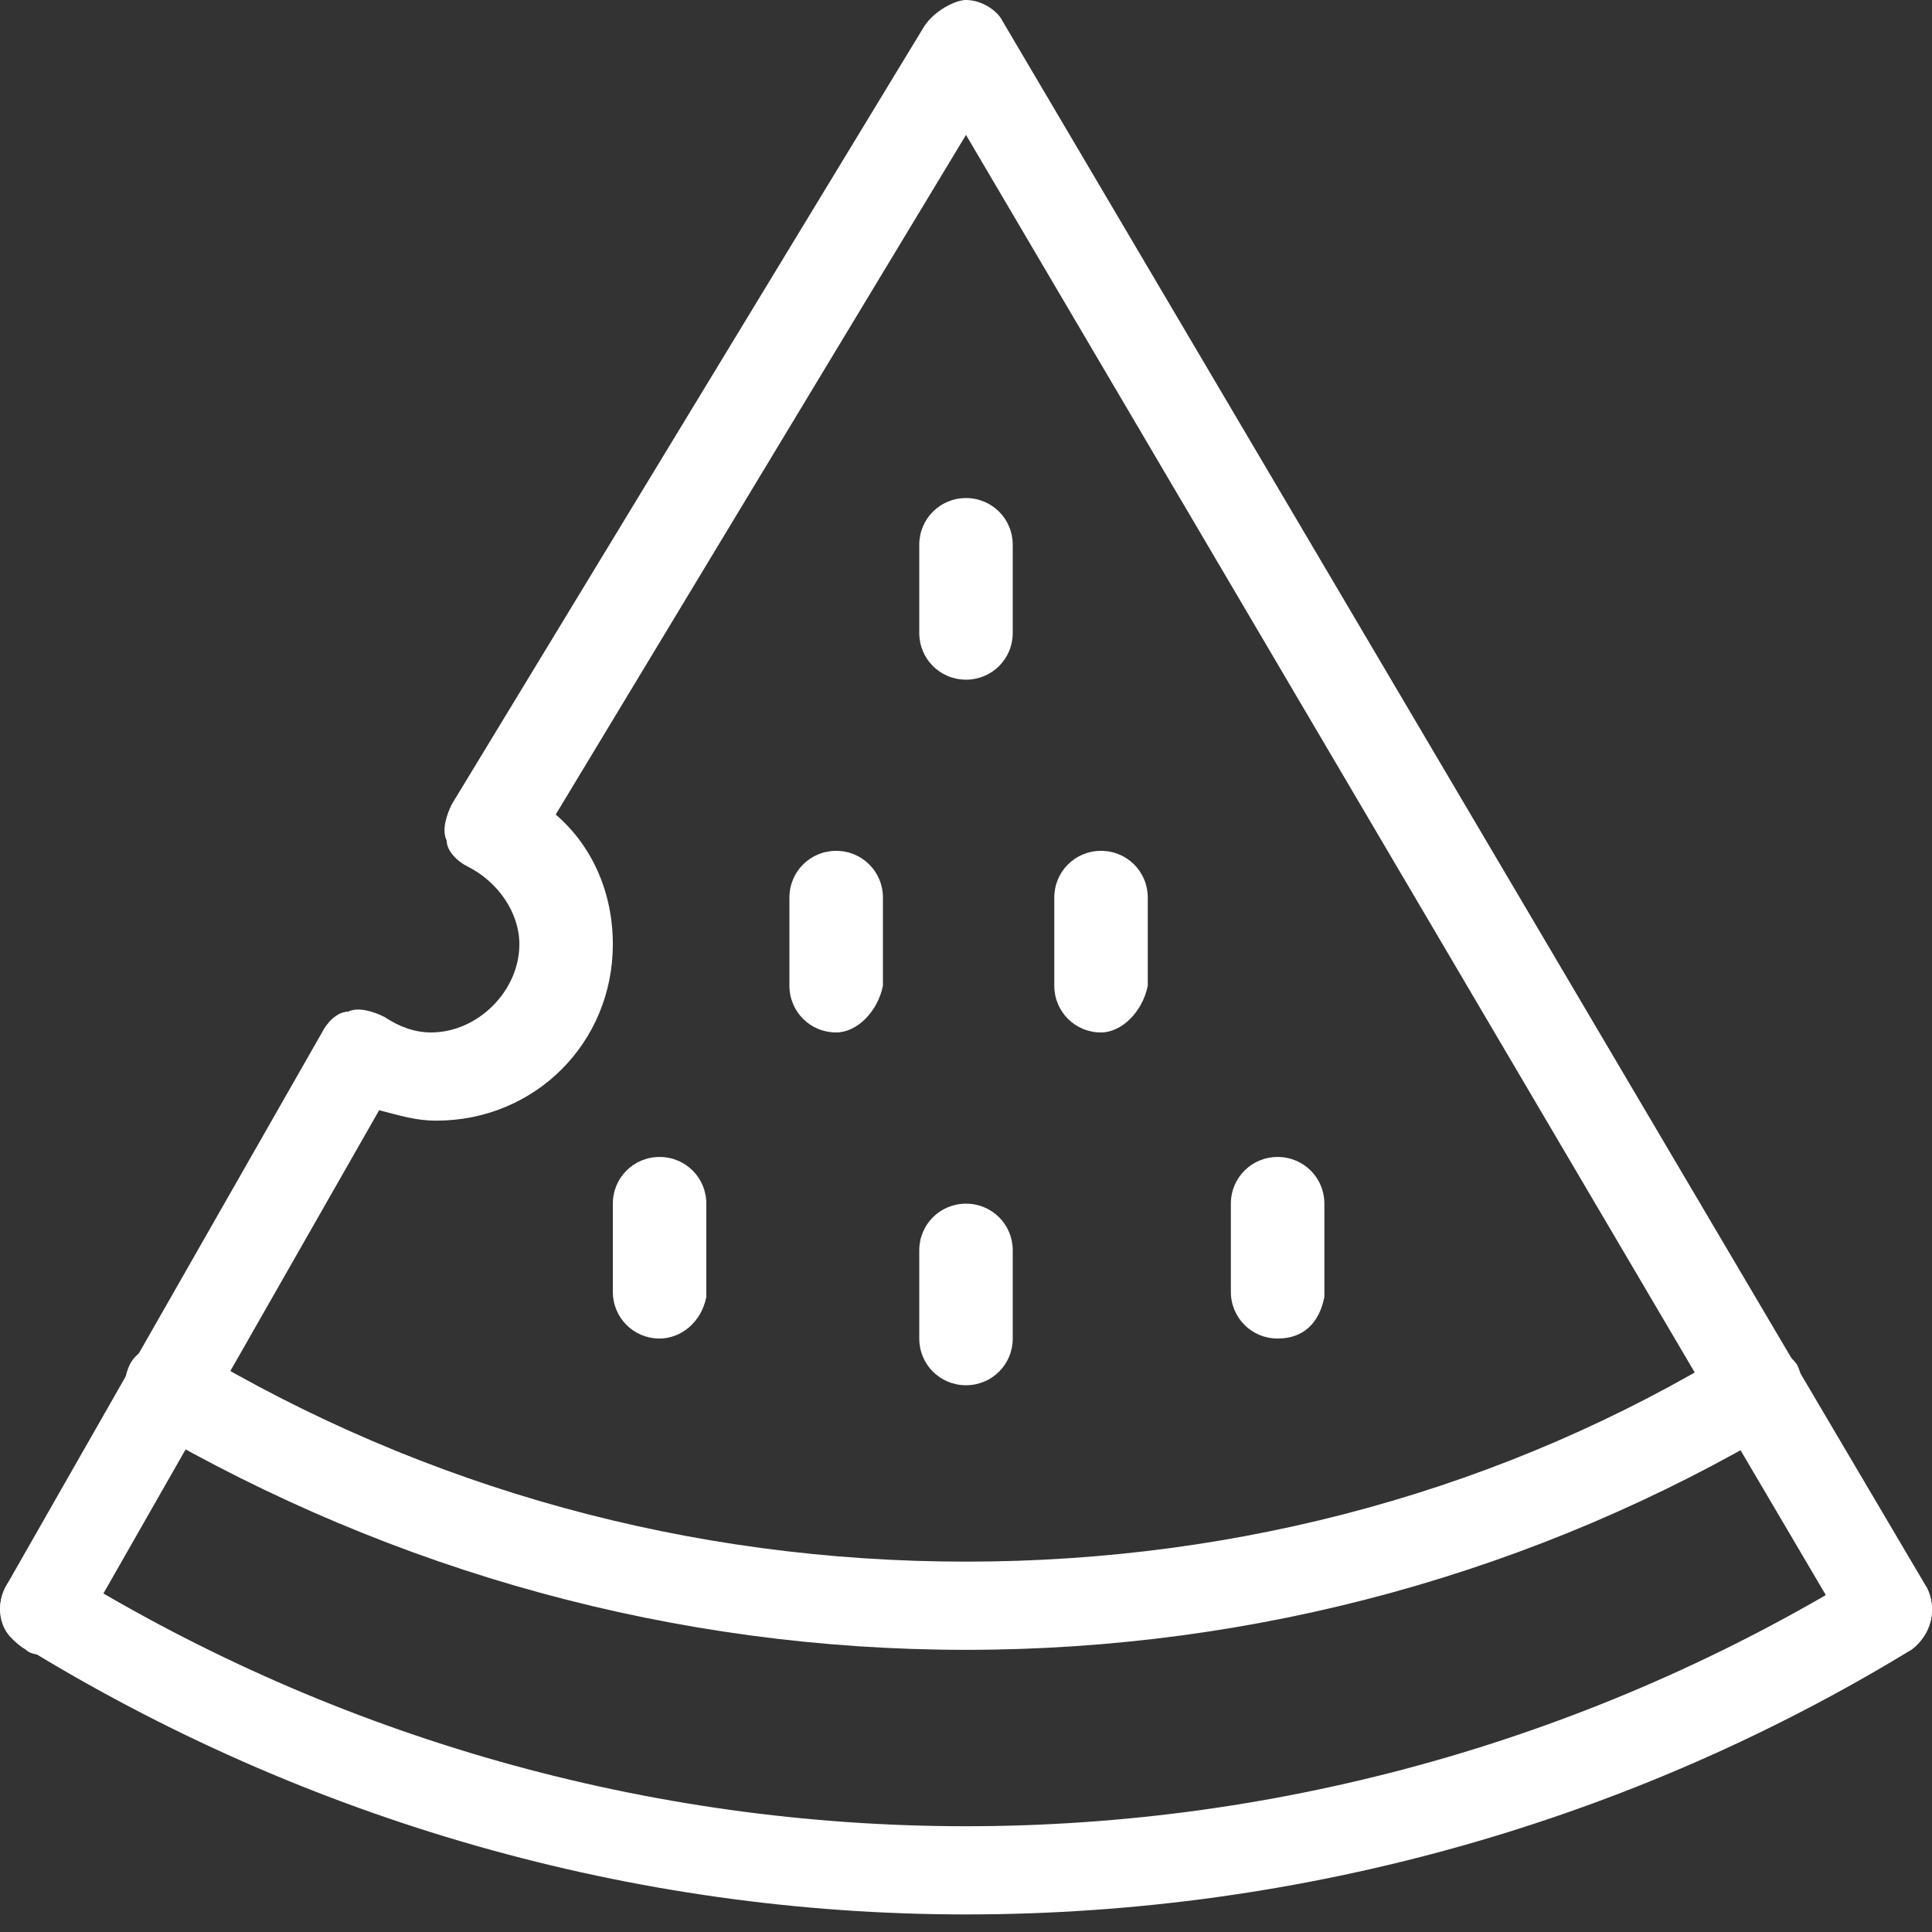 <?xml version="1.0" encoding="UTF-8"?> <svg xmlns="http://www.w3.org/2000/svg" width="63" height="63" viewBox="0 0 63 63" fill="none"><rect x="0" y="0" width="63" height="63" fill="#333333" stroke="none"/><path d="M31.5 53.799C22.016 53.799 12.871 51.261 4.742 46.524C4.064 46.186 3.895 45.171 4.234 44.494C4.573 43.817 5.589 43.648 6.266 43.987C13.887 48.554 22.524 50.923 31.5 50.923C40.476 50.923 49.113 48.554 56.564 43.987C57.242 43.648 58.089 43.817 58.597 44.494C58.935 45.171 58.766 46.017 58.089 46.524C50.129 51.261 40.984 53.799 31.5 53.799Z" fill="white"></path><path d="M31.5 62.427C20.661 62.427 9.992 59.382 0.677 53.63C0 53.291 -0.169 52.446 0.169 51.769C0.508 51.092 1.524 50.923 2.202 51.261C11.008 56.675 21.169 59.551 31.5 59.551C41.831 59.551 51.992 56.675 60.798 51.261C61.476 50.923 62.322 51.092 62.831 51.769C63.169 52.446 63 53.291 62.322 53.799C53.177 59.382 42.508 62.427 31.5 62.427Z" fill="white"></path><path d="M21.508 43.648C20.661 43.648 19.984 42.971 19.984 42.126V39.249C19.984 38.404 20.661 37.727 21.508 37.727C22.355 37.727 23.032 38.404 23.032 39.249V42.295C22.863 43.141 22.185 43.648 21.508 43.648Z" fill="white"></path><path d="M31.5 45.171C30.653 45.171 29.976 44.494 29.976 43.648V40.772C29.976 39.926 30.653 39.25 31.5 39.25C32.347 39.25 33.024 39.926 33.024 40.772V43.648C33.024 44.494 32.347 45.171 31.5 45.171Z" fill="white"></path><path d="M31.5 22.163C30.653 22.163 29.976 21.486 29.976 20.64V17.764C29.976 16.918 30.653 16.241 31.5 16.241C32.347 16.241 33.024 16.918 33.024 17.764V20.64C33.024 21.486 32.347 22.163 31.5 22.163Z" fill="white"></path><path d="M41.661 43.648C40.815 43.648 40.137 42.971 40.137 42.126V39.249C40.137 38.404 40.815 37.727 41.661 37.727C42.508 37.727 43.186 38.404 43.186 39.249V42.295C43.016 43.141 42.508 43.648 41.661 43.648Z" fill="white"></path><path d="M35.903 33.667C35.056 33.667 34.379 32.99 34.379 32.144V29.268C34.379 28.422 35.056 27.745 35.903 27.745C36.75 27.745 37.427 28.422 37.427 29.268V32.144C37.258 32.99 36.58 33.667 35.903 33.667Z" fill="white"></path><path d="M27.266 33.667C26.42 33.667 25.742 32.99 25.742 32.144V29.268C25.742 28.422 26.42 27.745 27.266 27.745C28.113 27.745 28.791 28.422 28.791 29.268V32.144C28.621 32.99 27.944 33.667 27.266 33.667Z" fill="white"></path><path d="M1.524 53.968C1.355 53.968 1.016 53.968 0.847 53.799C8.87341e-05 53.291 -0.169 52.446 0.169 51.769L10.5 33.667C10.669 33.328 11.008 32.99 11.347 32.99C11.686 32.821 12.194 32.99 12.532 33.159C13.04 33.498 13.549 33.667 14.056 33.667C15.581 33.667 16.936 32.313 16.936 30.791C16.936 29.776 16.258 28.761 15.242 28.253C14.903 28.084 14.565 27.745 14.565 27.407C14.395 27.069 14.565 26.561 14.734 26.223L30.145 0.846C30.484 0.338 31.161 0 31.5 0C32.008 0 32.516 0.338 32.685 0.677L62.831 51.769C63.169 52.446 63 53.291 62.323 53.799C61.645 54.137 60.798 53.968 60.29 53.291L31.5 4.399L18.121 26.561C19.306 27.576 19.984 29.099 19.984 30.791C19.984 34.005 17.444 36.543 14.226 36.543C13.549 36.543 13.04 36.374 12.363 36.204L2.71 53.122C2.371 53.63 1.863 53.968 1.524 53.968Z" fill="white"></path></svg> 